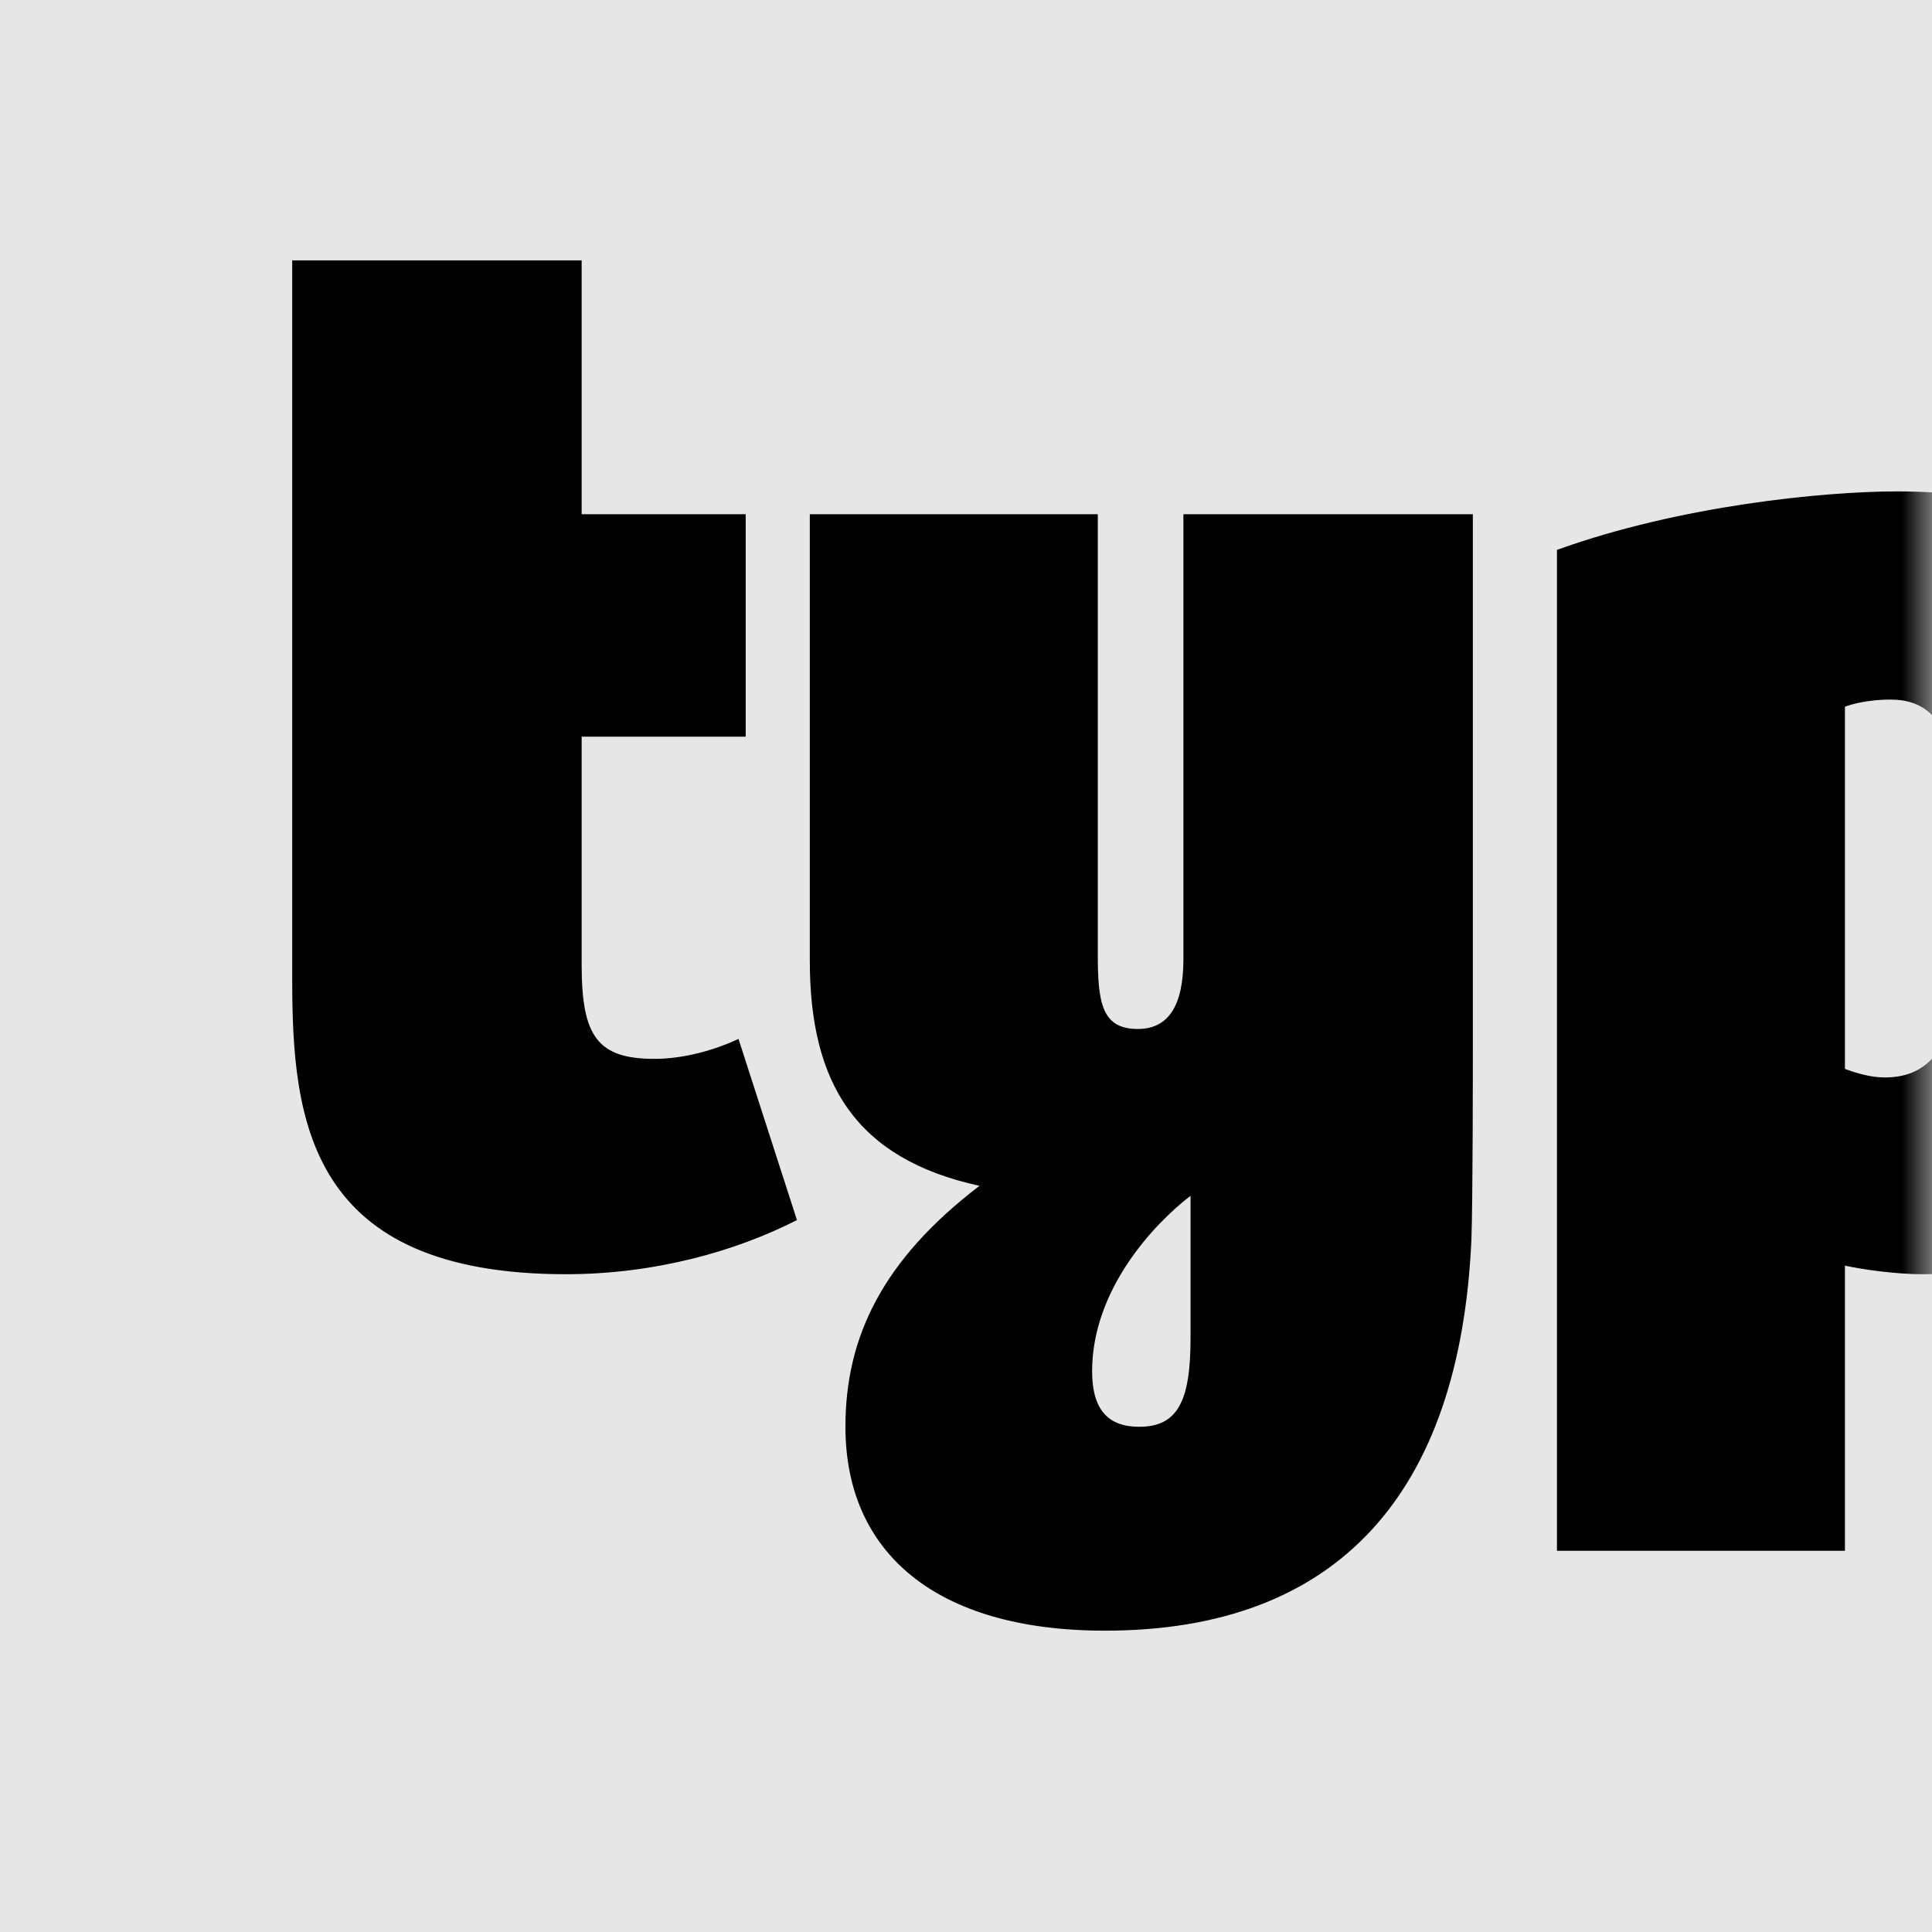 <?xml version="1.0" encoding="UTF-8" standalone="no"?>
<svg width="32px" height="32px" viewBox="0 0 32 32" version="1.1" xmlns="http://www.w3.org/2000/svg" xmlns:xlink="http://www.w3.org/1999/xlink" xmlns:sketch="http://www.bohemiancoding.com/sketch/ns">
    <!-- Generator: Sketch 3.4.4 (17249) - http://www.bohemiancoding.com/sketch -->
    <title>Page 1</title>
    <desc>Created with Sketch.</desc>
    <defs>
        <path id="path-1" d="M0,32 L32,32 L32,0 L0,0 L0,32 Z"></path>
    </defs>
    <g id="In-Progress" stroke="none" stroke-width="1" fill="none" fill-rule="evenodd" sketch:type="MSPage">
        <g id="tt.blog" sketch:type="MSArtboardGroup" transform="translate(-14, -1771)">
            <g id="Page-1" sketch:type="MSLayerGroup" transform="translate(14, 1771)">
                <path d="M0,32 L32,32 L32,0 L0,0 L0,32 Z" id="Fill-1" fill="#E6E6E6" sketch:type="MSShapeGroup"></path>
                <g id="Group-4">
                    <mask id="mask-2" sketch:name="Clip 3" fill="white">
                        <use xlink:href="#path-1"></use>
                    </mask>
                    <g id="Clip-3"></g>
                    <path d="M89.671,12.084 C89.671,12.768 88.939,13.524 87.664,13.642 C87.734,12.084 88.395,11.445 89.057,11.445 C89.435,11.445 89.671,11.706 89.671,12.084 L89.671,12.084 Z M122.285,12.084 C122.285,12.768 121.553,13.524 120.278,13.642 C120.348,12.084 121.01,11.445 121.672,11.445 C122.049,11.445 122.285,11.706 122.285,12.084 L122.285,12.084 Z M44.87,12.084 C44.87,12.768 44.138,13.524 42.863,13.642 C42.933,12.084 43.595,11.445 44.256,11.445 C44.634,11.445 44.87,11.706 44.87,12.084 L44.87,12.084 Z M75.69,22.711 C75.69,21.365 76.706,20.278 77.319,19.806 L77.319,21.979 C77.319,23.207 77.13,23.632 76.469,23.632 C75.973,23.632 75.69,23.372 75.69,22.711 L75.69,22.711 Z M18.089,22.711 C18.089,21.365 19.105,20.278 19.719,19.806 L19.719,22.168 C19.719,23.207 19.506,23.632 18.869,23.632 C18.373,23.632 18.089,23.372 18.089,22.711 L18.089,22.711 Z M77.225,15.956 C77.225,16.783 76.8,17.114 76.351,17.114 C75.359,17.114 75.241,15.791 75.241,14.421 C75.241,12.933 75.595,11.257 77.225,11.494 L77.225,15.956 Z M63.693,17.681 C62.795,17.681 62.7,16.169 62.7,14.256 C62.7,12.532 62.984,11.516 63.669,11.516 C64.448,11.516 64.685,12.438 64.685,14.682 C64.685,16.902 64.425,17.681 63.693,17.681 L63.693,17.681 Z M30.558,11.706 C30.676,11.658 30.96,11.587 31.314,11.587 C32.4,11.587 32.495,12.768 32.495,14.729 C32.495,16.358 32.472,17.846 31.22,17.846 C30.984,17.846 30.748,17.775 30.558,17.704 L30.558,11.706 Z M132.275,13.406 C132.275,12.485 132.748,12.154 133.668,12.154 C134.282,12.154 134.873,12.343 135.392,12.579 L135.983,8.588 C135.416,8.257 134.636,8.139 134.022,8.139 C133.195,8.139 132.015,8.541 131.33,10.147 L130.952,8.517 L127.151,8.517 L127.504,11.068 L127.504,20.727 L132.275,20.727 L132.275,13.406 Z M9.634,4.313 L4.84,4.313 L4.84,16.217 C4.84,18.554 5.1,21.105 9.374,21.105 C10.839,21.105 12.185,20.727 13.2,20.208 L12.232,17.208 C11.878,17.374 11.358,17.538 10.839,17.538 C9.894,17.538 9.634,17.162 9.634,15.981 L9.634,12.202 L12.351,12.202 L12.351,8.517 L9.634,8.517 L9.634,4.313 Z M94.701,4.313 L94.701,16.217 C94.701,18.554 94.961,21.105 99.236,21.105 C100.7,21.105 102.117,20.705 102.872,20.231 L101.881,17.208 C101.502,17.42 101.125,17.538 100.794,17.538 C100.11,17.538 99.495,17.162 99.495,15.981 L99.495,12.202 L102.306,12.202 L102.306,8.517 L99.495,8.517 L99.495,4.313 L94.701,4.313 Z M121.954,8.139 C117.727,8.139 115.65,11.587 115.65,15.012 C115.65,18.601 117.326,21.105 121.648,21.105 C124.576,21.105 126.513,19.735 126.465,19.759 L125.261,16.641 C124.387,17.208 123.348,17.61 122.38,17.61 C121.364,17.61 120.703,17.162 120.514,16.453 C122.947,16.217 126.347,15.366 126.347,12.131 C126.347,9.368 124.529,8.139 121.954,8.139 L121.954,8.139 Z M89.34,8.139 C85.113,8.139 83.034,11.587 83.034,15.012 C83.034,18.601 84.711,21.105 89.032,21.105 C91.962,21.105 93.898,19.735 93.851,19.759 L92.646,16.641 C91.773,17.208 90.734,17.61 89.766,17.61 C88.75,17.61 88.088,17.162 87.9,16.453 C90.332,16.217 93.733,15.366 93.733,12.131 C93.733,9.368 91.915,8.139 89.34,8.139 L89.34,8.139 Z M57.812,14.776 C57.812,19.074 60.008,21.105 63.504,21.105 C66.881,21.105 69.596,18.72 69.596,14.35 C69.596,8.73 65.795,8.139 63.835,8.139 C61.165,8.139 57.812,9.792 57.812,14.776 L57.812,14.776 Z M108.328,20.727 L108.328,12.674 C108.328,12.107 108.565,11.777 109.06,11.777 C109.579,11.777 109.721,12.154 109.721,12.815 L109.721,20.727 L114.492,20.727 L114.492,12.461 C114.492,9.533 113.122,8.139 111.045,8.139 C109.65,8.139 108.823,8.659 108.328,9.132 L108.328,4.313 L103.557,4.313 L103.557,20.727 L108.328,20.727 Z M30.558,20.963 C30.89,21.035 31.432,21.105 31.834,21.105 C35.211,21.105 37.313,18.814 37.313,14.564 C37.313,10.313 35.258,8.139 31.432,8.139 C30.204,8.139 27.819,8.375 25.788,9.108 L25.788,25.686 L30.558,25.686 L30.558,20.963 Z M24.395,17.232 L24.395,8.517 L19.601,8.517 L19.601,15.885 C19.601,16.641 19.364,17.043 18.845,17.043 C18.254,17.043 18.183,16.618 18.183,15.815 L18.183,8.517 L13.413,8.517 L13.413,15.909 C13.413,17.94 14.169,19.192 16.223,19.641 C14.618,20.869 14.003,22.143 14.003,23.632 C14.003,25.71 15.492,27.009 18.301,27.009 C22.174,27.009 24.182,24.718 24.371,20.538 C24.395,19.877 24.395,17.728 24.395,17.232 L24.395,17.232 Z M76.068,26.985 C79.776,26.985 81.641,24.742 81.901,21.01 C81.948,20.515 81.972,18.908 81.972,18.46 L81.972,9.037 C80.579,8.446 78.43,8.139 76.941,8.139 C73.139,8.139 70.47,10.336 70.47,14.421 C70.47,17.232 72.076,19.051 73.942,19.381 C72.36,20.609 71.604,22.003 71.604,23.608 C71.604,25.64 73.092,26.985 76.068,26.985 L76.068,26.985 Z M44.539,8.139 C40.312,8.139 38.234,11.587 38.234,15.012 C38.234,18.554 39.958,21.105 44.469,21.105 C46.972,21.105 48.838,20.113 50.089,18.744 C50.727,20.373 52.002,21.105 54.341,21.105 C55.805,21.105 57.221,20.705 57.977,20.231 L56.985,17.208 C56.607,17.42 56.23,17.538 55.899,17.538 C55.215,17.538 54.6,17.162 54.6,15.981 L54.6,12.202 L57.411,12.202 L57.411,8.517 L54.6,8.517 L54.6,4.313 L49.806,4.313 L49.806,12.343 C49.806,16.571 47.114,17.633 45.342,17.633 C43.973,17.633 43.311,17.114 43.099,16.453 C45.532,16.217 48.932,15.366 48.932,12.131 C48.932,9.368 47.114,8.139 44.539,8.139 L44.539,8.139 Z" id="Fill-2" fill="#000000" sketch:type="MSShapeGroup" mask="url(#mask-2)"></path>
                </g>
            </g>
        </g>
    </g>
</svg>
